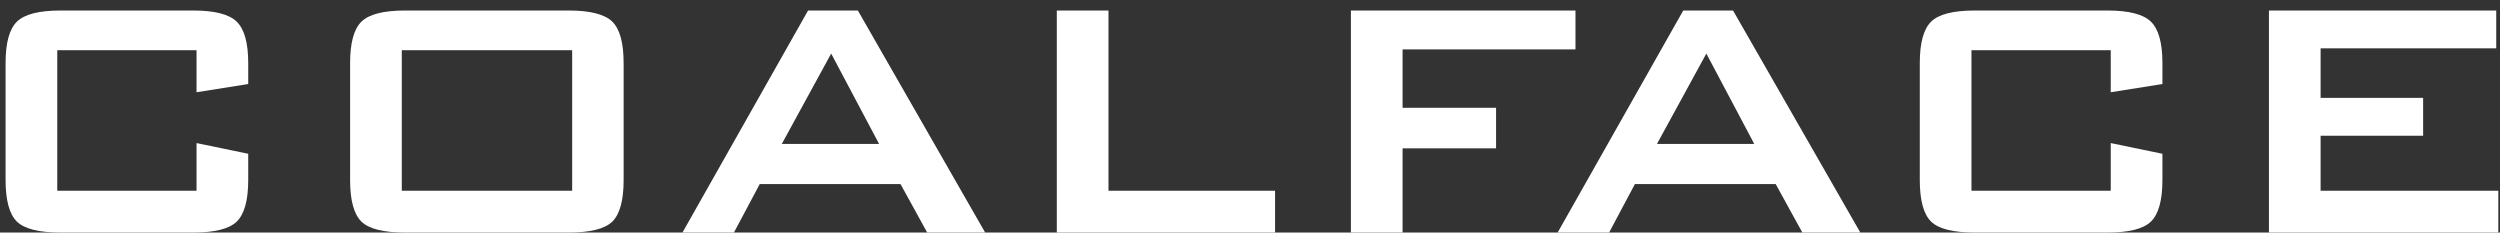<svg width="215" height="20" viewBox="0 0 215 20" fill="none" xmlns="http://www.w3.org/2000/svg">
<rect x="0" y="0" width="215" height="20" fill="#333333" stroke="none"/>
<path d="M195.128 20V0.904H214.676V4.156H199.572V8.419H208.389V11.671H199.572V16.405H214.856V20H195.128Z" fill="white"/>
<path d="M181.524 4.318H169.546V16.405H181.524V12.304L185.968 13.225V15.483C185.968 17.23 185.637 18.422 184.975 19.061C184.324 19.687 183.078 20 181.235 20H169.835C167.98 20 166.728 19.687 166.077 19.061C165.427 18.422 165.102 17.23 165.102 15.483V5.42C165.102 3.686 165.427 2.5 166.077 1.861C166.728 1.223 167.98 0.904 169.835 0.904H181.235C183.078 0.904 184.324 1.223 184.975 1.861C185.637 2.5 185.968 3.686 185.968 5.42V7.227L181.524 7.932V4.318Z" fill="white"/>
<path d="M142.5 12.376H150.865L146.746 4.607L142.5 12.376ZM133.955 20L144.759 0.904H149.041L159.989 20H155.002L152.708 15.827H140.604L138.381 20H133.955Z" fill="white"/>
<path d="M116.178 20V0.904H135.491V4.246H120.622V9.269H128.662V12.755H120.622V20H116.178Z" fill="white"/>
<path d="M90.885 20V0.904H95.329V16.405H109.656V20H90.885Z" fill="white"/>
<path d="M67.236 12.376H75.601L71.481 4.607L67.236 12.376ZM58.69 20L69.494 0.904H73.776L84.724 20H79.738L77.443 15.827H65.339L63.117 20H58.69Z" fill="white"/>
<path d="M30.109 5.42C30.109 3.686 30.435 2.5 31.085 1.861C31.735 1.223 32.988 0.904 34.843 0.904H48.898C50.753 0.904 52.006 1.223 52.656 1.861C53.307 2.5 53.632 3.686 53.632 5.42V15.483C53.632 17.23 53.307 18.422 52.656 19.061C52.006 19.687 50.753 20 48.898 20H34.843C32.988 20 31.735 19.687 31.085 19.061C30.435 18.422 30.109 17.23 30.109 15.483V5.42ZM34.554 16.405H49.206V4.318H34.554V16.405Z" fill="white"/>
<path d="M16.903 4.318H4.925V16.405H16.903V12.304L21.347 13.225V15.483C21.347 17.23 21.016 18.422 20.354 19.061C19.703 19.687 18.456 20 16.614 20H5.214C3.359 20 2.106 19.687 1.456 19.061C0.806 18.422 0.48 17.23 0.48 15.483V5.42C0.48 3.686 0.806 2.5 1.456 1.861C2.106 1.223 3.359 0.904 5.214 0.904H16.614C18.456 0.904 19.703 1.223 20.354 1.861C21.016 2.5 21.347 3.686 21.347 5.42V7.227L16.903 7.932V4.318Z" fill="white"/>
</svg>
